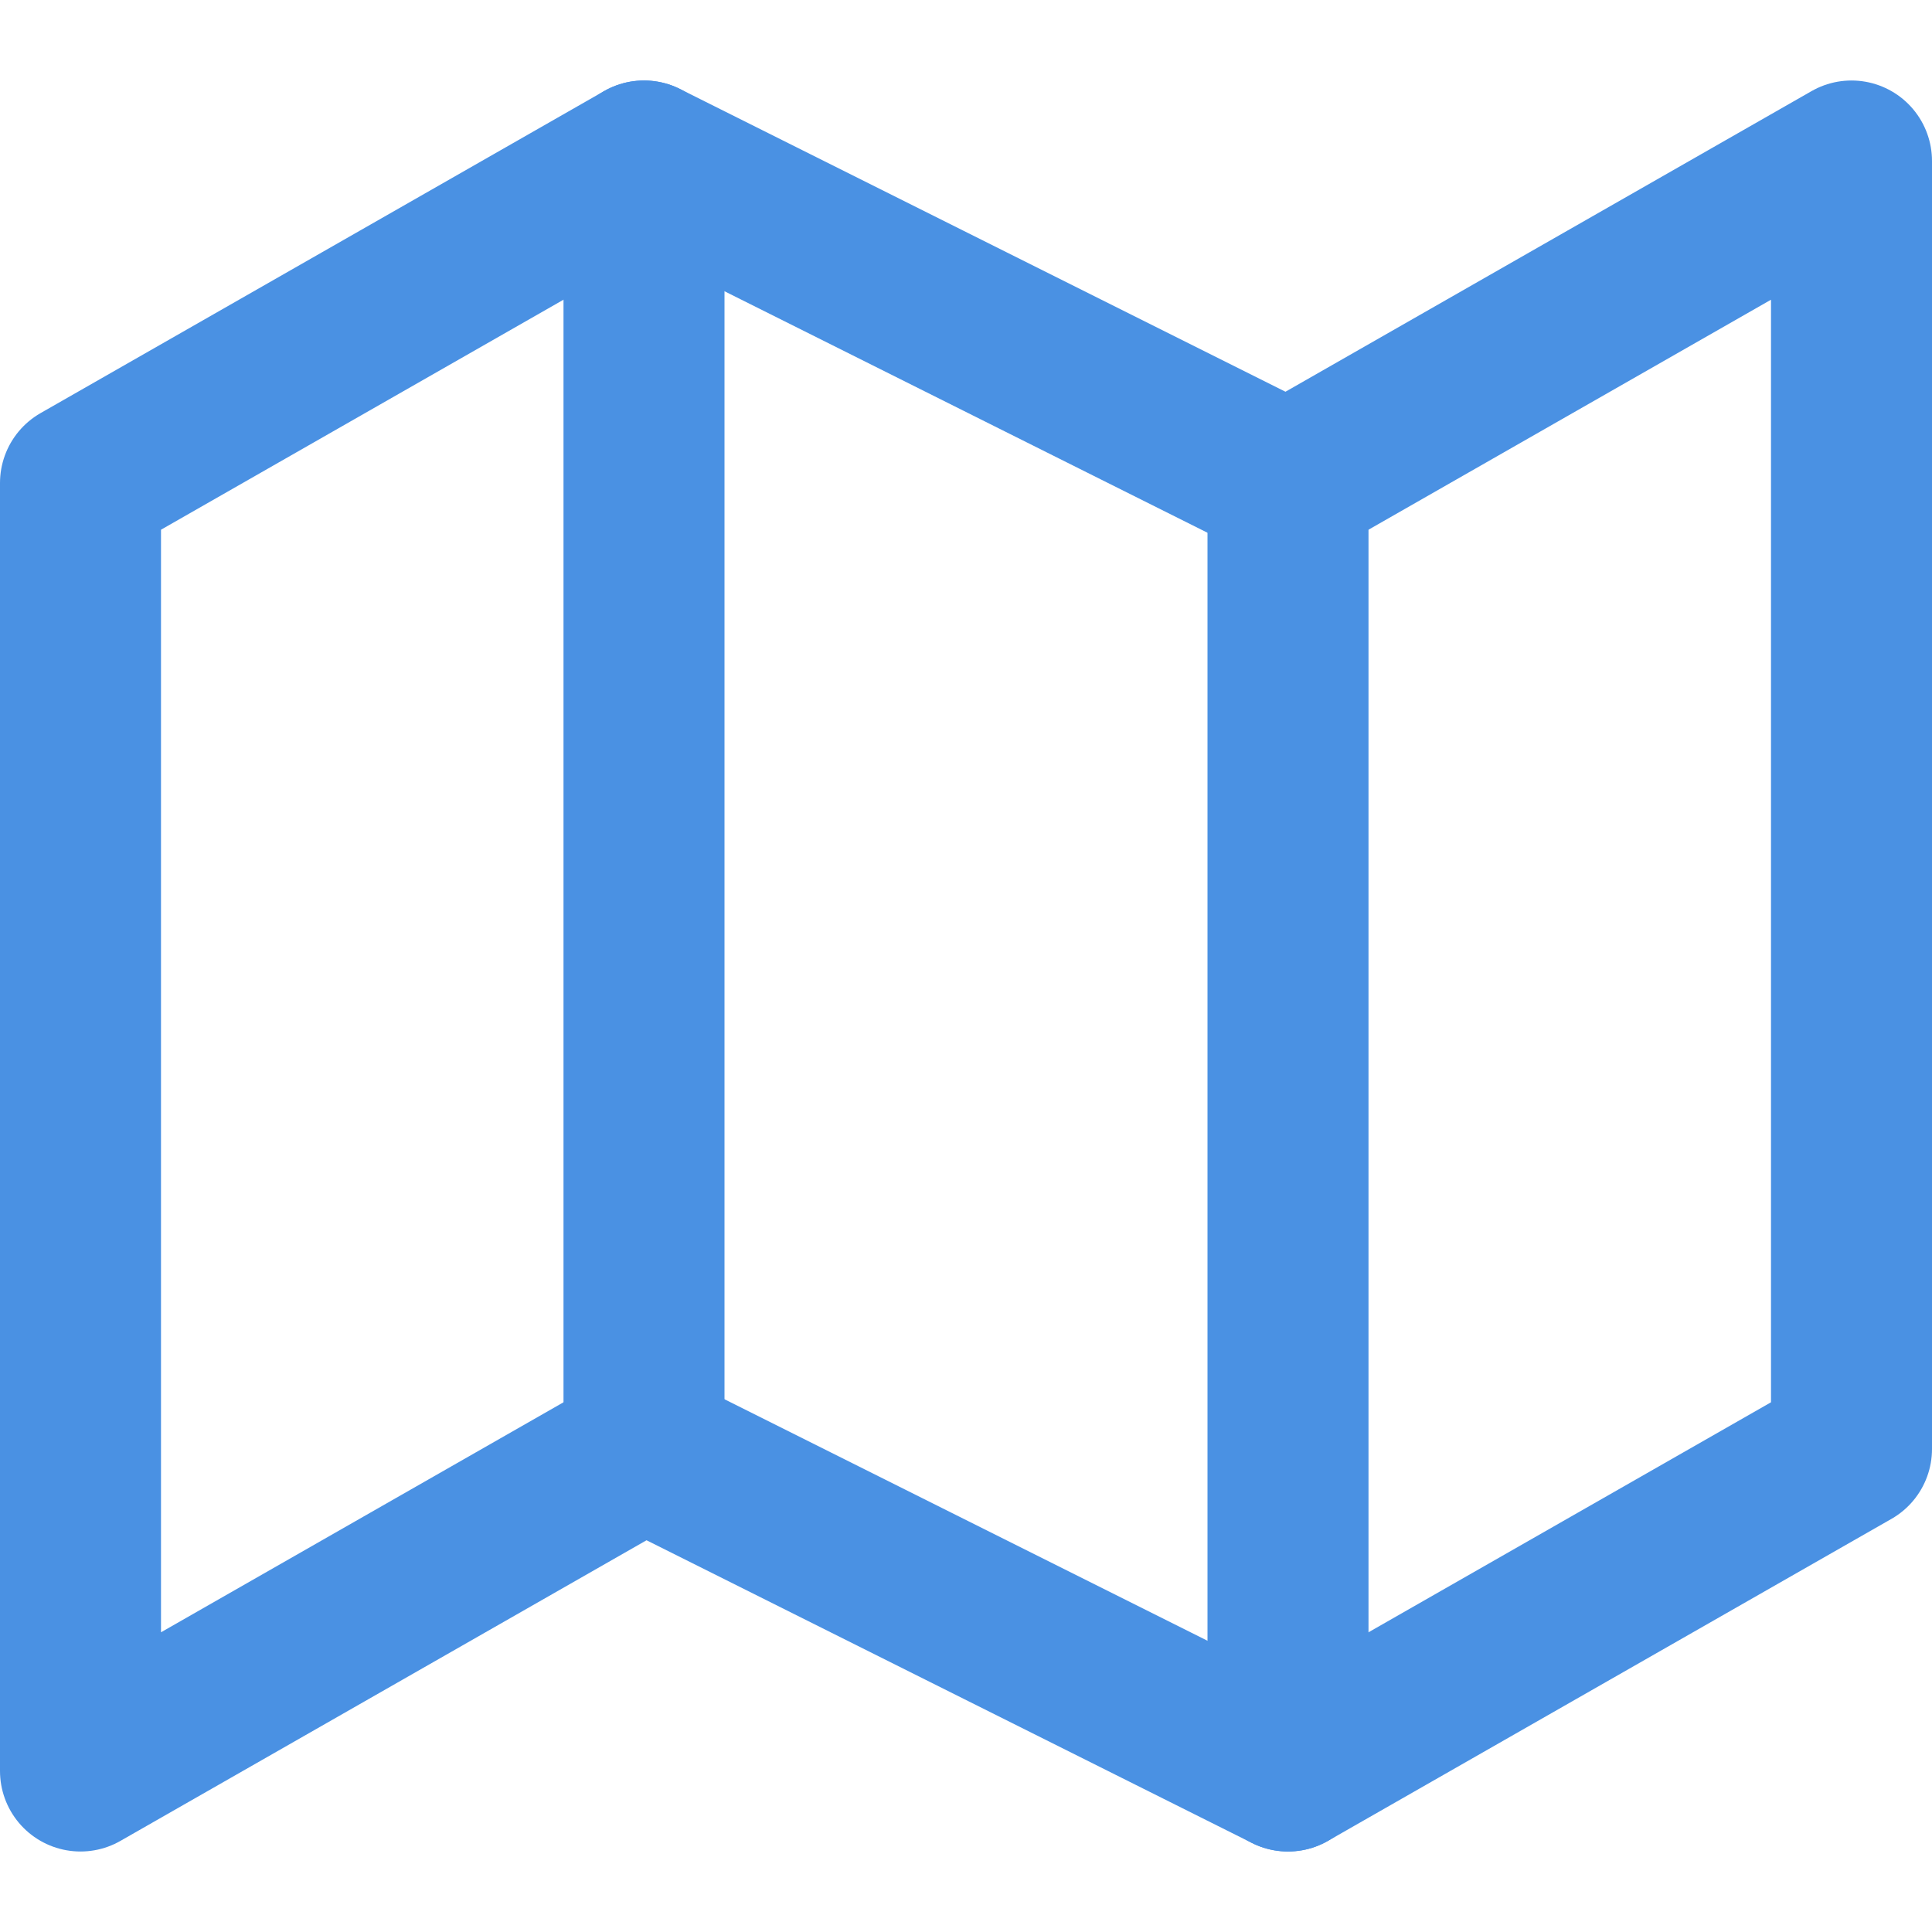 <svg xmlns="http://www.w3.org/2000/svg" width="60" height="60" viewBox="0 0 60 60" fill="none"><path d="M2.5 15V55L20 45L40 55L57.5 45V5L40 15L20 5L2.5 15Z" stroke="#4A91E3" stroke-width="5" stroke-linecap="round" stroke-linejoin="round"></path><path d="M20 5V45" stroke="#4A91E3" stroke-width="5" stroke-linecap="round" stroke-linejoin="round"></path><path d="M40 15V55" stroke="#4A91E3" stroke-width="5" stroke-linecap="round" stroke-linejoin="round"></path></svg>